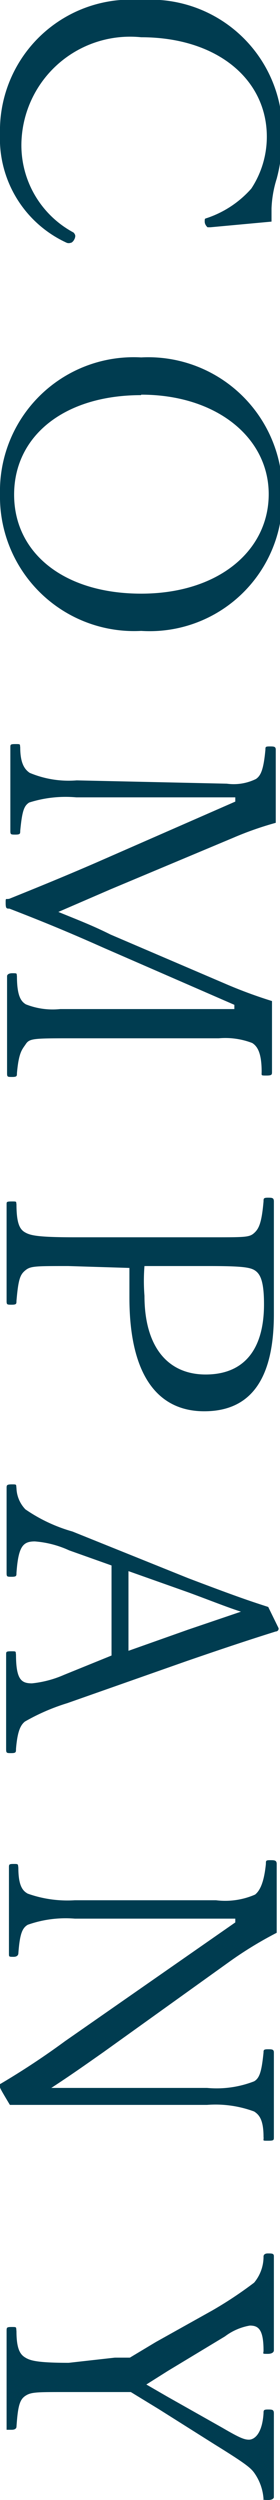 <svg xmlns="http://www.w3.org/2000/svg" viewBox="0 0 5.95 53.02"><defs><style>.cls-1{fill:#003c50;}</style></defs><g id="レイヤー_2" data-name="レイヤー 2"><g id="text"><path class="cls-1" d="M4.41,4.82s-.06-.05-.06-.12,0-.06.06-.08A2.18,2.18,0,0,0,5.34,4a2,2,0,0,0,.33-1.1C5.67,1.68,4.61.79,3,.79A2.31,2.31,0,0,0,.46,2.93a2.1,2.1,0,0,0,1.1,2A.12.12,0,0,1,1.6,5c0,.07-.06.15-.1.15a.12.12,0,0,1-.08,0A2.43,2.43,0,0,1,0,2.84,2.78,2.78,0,0,1,3,0a2.8,2.8,0,0,1,3,2.85,3.58,3.58,0,0,1-.12.94,2.39,2.39,0,0,0-.11.63c0,.09,0,.18,0,.28l-1.3.12Z"/><path class="cls-1" d="M3,13.38a2.85,2.85,0,0,1-3-2.9,2.84,2.84,0,0,1,3-2.9,2.85,2.85,0,0,1,3,2.9A2.82,2.82,0,0,1,3,13.38Zm0-5c-1.64,0-2.7.87-2.7,2.11S1.36,12.59,3,12.59s2.71-.91,2.71-2.11S4.6,8.37,3,8.37Z"/><path class="cls-1" d="M4.78,20.86a10,10,0,0,0,1,.37c0,.28,0,.44,0,.67s0,.59,0,.83c0,.06,0,.08-.12.08s-.1,0-.1-.08c0-.4-.09-.54-.2-.61a1.59,1.59,0,0,0-.71-.1l-3.1,0c-.82,0-.92,0-1,.12s-.15.17-.19.62c0,.06,0,.08-.1.08s-.11,0-.11-.08c0-.33,0-.76,0-1.06s0-.71,0-1c0,0,0-.06.11-.06s.09,0,.1.06c0,.43.09.54.19.6a1.55,1.55,0,0,0,.73.1l3.7,0v-.09L2.2,20.1c-.83-.37-1.38-.59-2-.83-.06,0-.08,0-.08-.12s0-.07.08-.09c.62-.25,1.16-.47,1.83-.76L5,17v-.09l-3.38,0a2.55,2.55,0,0,0-1,.11c-.11.07-.15.18-.19.6,0,.06,0,.08-.1.08s-.11,0-.11-.08c0-.3,0-.59,0-.87s0-.64,0-.9c0-.06,0-.07.11-.07s.09,0,.1.07c0,.35.1.47.2.54a2.14,2.14,0,0,0,1,.16l3.19.07a1.07,1.07,0,0,0,.62-.1c.1-.07.16-.19.2-.62,0-.06,0-.07.09-.07s.13,0,.13.07c0,.3,0,.65,0,.85s0,.4,0,.7a7,7,0,0,0-.91.32l-2.6,1.09-1.11.48c.39.16.71.28,1.11.48Z"/><path class="cls-1" d="M1.45,26.85c-.7,0-.8,0-.91.09s-.15.18-.19.65c0,.06,0,.08-.1.08s-.11,0-.11-.08c0-.32,0-.74,0-1.05s0-.74,0-1c0-.05,0-.06.11-.06s.09,0,.1.06c0,.43.08.54.19.6s.26.1,1.05.1H4.53c.68,0,.77,0,.87-.09s.16-.21.2-.67c0-.06,0-.08.09-.08s.13,0,.13.08c0,.32,0,.76,0,1.07s0,.8,0,1.32c0,1.43-.53,2.06-1.48,2.06s-1.59-.71-1.59-2.41c0-.2,0-.44,0-.63Zm1.62,0a3.93,3.93,0,0,0,0,.63c0,1.09.5,1.67,1.3,1.67s1.24-.51,1.24-1.49c0-.46-.07-.62-.17-.7s-.25-.11-1-.11Z"/><path class="cls-1" d="M2.37,35.11c0-.28,0-.6,0-.91s0-.64,0-1l-.9-.32a2.13,2.13,0,0,0-.73-.19c-.25,0-.35.1-.39.67,0,.06,0,.08-.1.08s-.11,0-.11-.08c0-.29,0-.67,0-1s0-.55,0-.8c0-.06,0-.08.11-.08s.09,0,.1.08a.68.68,0,0,0,.19.45,3.38,3.38,0,0,0,1,.47L4,33.47c1.08.41,1.33.49,1.7.61l.22.45a.06.06,0,0,1-.06.07c-.51.16-1,.32-1.9.63l-2.53.89a4.4,4.4,0,0,0-.9.39c-.1.08-.16.22-.19.58,0,.07,0,.09-.1.09s-.11,0-.11-.09c0-.3,0-.72,0-1s0-.72,0-1c0-.06,0-.07.11-.07s.09,0,.1.07c0,.54.12.61.34.61a2.27,2.27,0,0,0,.68-.18ZM4,34.56l1.12-.38c-.31-.1-.63-.23-1.12-.41l-1.27-.45c0,.28,0,.59,0,.88s0,.56,0,.81Z"/><path class="cls-1" d="M5,40.69l-3.41,0a2.42,2.42,0,0,0-1,.13c-.12.07-.17.2-.2.61,0,0,0,.07-.1.07s-.1,0-.1-.07c0-.32,0-.64,0-.91s0-.65,0-.91c0-.07,0-.08.1-.08s.09,0,.1.08c0,.38.09.49.2.55a2.52,2.52,0,0,0,1,.14l3,0a1.59,1.59,0,0,0,.83-.12c.1-.08.19-.25.23-.65,0-.07,0-.08.09-.08s.14,0,.14.08c0,.27,0,.55,0,.73v.73a8.07,8.07,0,0,0-1,.61L2.2,43.52c-.37.26-.71.5-1.11.76H4.4a2.2,2.2,0,0,0,1-.14c.12-.07.16-.22.2-.61,0-.05,0-.07.09-.07s.13,0,.13.07c0,.32,0,.63,0,.9s0,.61,0,.89c0,.07,0,.08-.13.08s-.08,0-.09-.08c0-.36-.09-.47-.2-.54a2.36,2.36,0,0,0-1-.14l-2.83,0H.21C0,44.29,0,44.28,0,44.26s0,0,0-.06a16.37,16.37,0,0,0,1.38-.91L5,40.77Z"/><path class="cls-1" d="M2.44,50h.32l.55-.33L4.51,49a8.4,8.4,0,0,0,.89-.59.86.86,0,0,0,.2-.56s0-.06.09-.06.13,0,.13.06c0,.33,0,.71,0,1s0,.71,0,1c0,0,0,.07-.13.07s-.09,0-.09-.07c0-.45-.11-.53-.29-.53a1.22,1.22,0,0,0-.53.23l-1.21.73-.46.29.45.26,1.17.66c.36.21.46.25.56.25s.28-.1.31-.56c0-.06,0-.08.09-.08s.13,0,.13.08c0,.3,0,.65,0,.94s0,.54,0,.84c0,0,0,.06-.13.06S5.6,53,5.6,53a1.08,1.08,0,0,0-.2-.56c-.08-.11-.21-.21-.84-.6l-1.19-.75-.59-.36H1.38c-.6,0-.72,0-.84.08s-.16.21-.19.66c0,0,0,.06-.1.06s-.11,0-.11,0c0-.36,0-.77,0-1.09s0-.71,0-1c0-.08,0-.09.11-.09s.09,0,.1.09c0,.4.09.5.19.56s.24.11.92.11Z"/></g></g></svg>